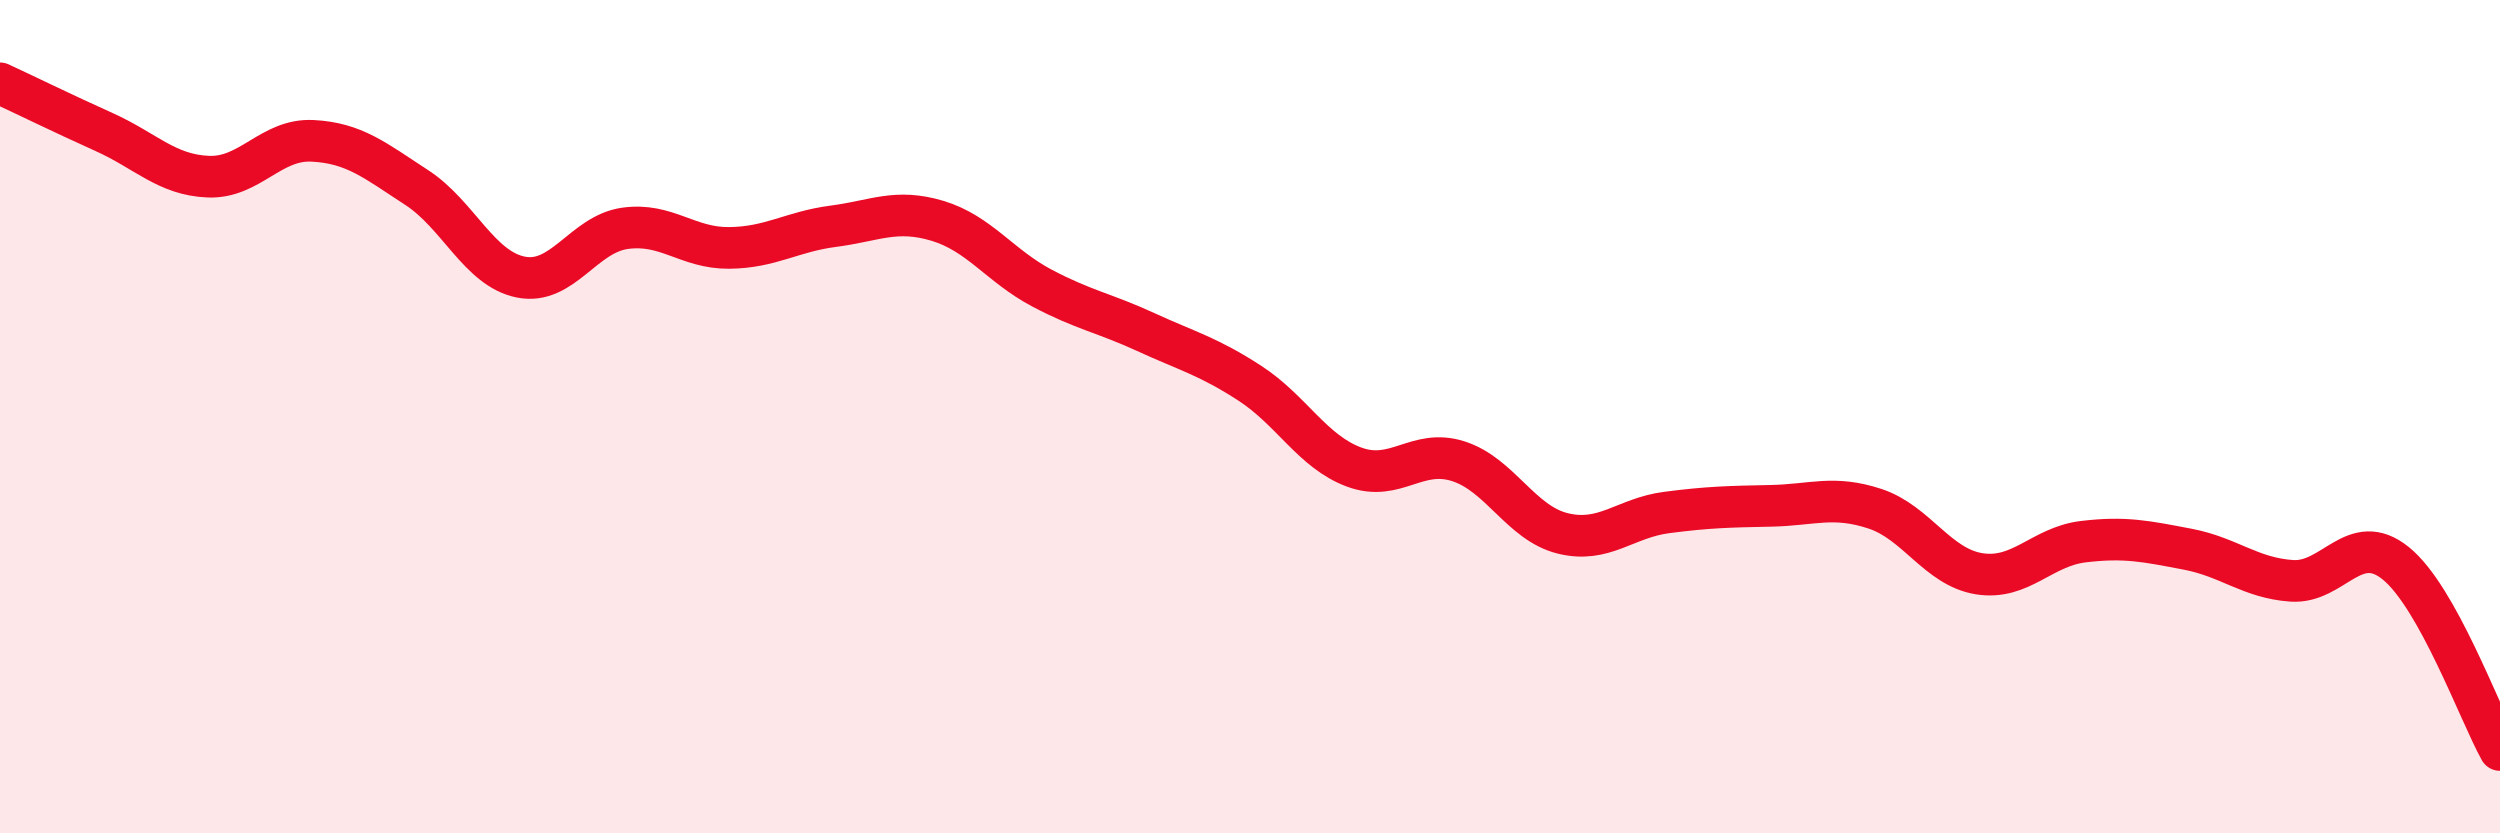 
    <svg width="60" height="20" viewBox="0 0 60 20" xmlns="http://www.w3.org/2000/svg">
      <path
        d="M 0,2 C 0.5,2.23 1.5,2.72 2.5,3.17 C 3.5,3.62 4,4.2 5,4.24 C 6,4.28 6.5,3.33 7.5,3.38 C 8.5,3.43 9,3.85 10,4.5 C 11,5.15 11.5,6.45 12.5,6.65 C 13.5,6.85 14,5.62 15,5.48 C 16,5.34 16.5,5.96 17.5,5.95 C 18.5,5.94 19,5.56 20,5.43 C 21,5.3 21.5,5 22.5,5.3 C 23.5,5.6 24,6.38 25,6.91 C 26,7.44 26.5,7.51 27.5,7.97 C 28.5,8.43 29,8.55 30,9.2 C 31,9.85 31.5,10.84 32.5,11.21 C 33.5,11.58 34,10.75 35,11.07 C 36,11.39 36.5,12.55 37.5,12.8 C 38.5,13.05 39,12.43 40,12.3 C 41,12.17 41.5,12.16 42.5,12.14 C 43.5,12.12 44,11.88 45,12.21 C 46,12.54 46.5,13.61 47.5,13.77 C 48.5,13.93 49,13.12 50,13 C 51,12.88 51.5,12.99 52.5,13.18 C 53.5,13.37 54,13.87 55,13.94 C 56,14.01 56.5,12.71 57.5,13.52 C 58.5,14.33 59.5,17.1 60,18L60 20L0 20Z"
        fill="#EB0A25"
        opacity="0.1"
        stroke-linecap="round"
        stroke-linejoin="round"
      />
      <path
        d="M 0,2 C 0.5,2.23 1.5,2.72 2.5,3.17 C 3.5,3.62 4,4.2 5,4.24 C 6,4.28 6.5,3.33 7.5,3.38 C 8.5,3.43 9,3.85 10,4.5 C 11,5.15 11.5,6.45 12.5,6.65 C 13.5,6.85 14,5.62 15,5.48 C 16,5.34 16.5,5.96 17.5,5.95 C 18.5,5.94 19,5.56 20,5.43 C 21,5.3 21.5,5 22.5,5.3 C 23.5,5.6 24,6.38 25,6.91 C 26,7.44 26.5,7.51 27.5,7.97 C 28.5,8.43 29,8.55 30,9.2 C 31,9.85 31.5,10.84 32.5,11.21 C 33.5,11.58 34,10.75 35,11.07 C 36,11.39 36.5,12.55 37.5,12.8 C 38.5,13.05 39,12.43 40,12.3 C 41,12.17 41.5,12.16 42.5,12.14 C 43.5,12.12 44,11.88 45,12.21 C 46,12.54 46.5,13.61 47.5,13.77 C 48.5,13.93 49,13.12 50,13 C 51,12.88 51.5,12.99 52.5,13.18 C 53.5,13.37 54,13.87 55,13.94 C 56,14.01 56.5,12.71 57.5,13.52 C 58.5,14.33 59.5,17.1 60,18"
        stroke="#EB0A25"
        stroke-width="1"
        fill="none"
        stroke-linecap="round"
        stroke-linejoin="round"
      />
    </svg>
  